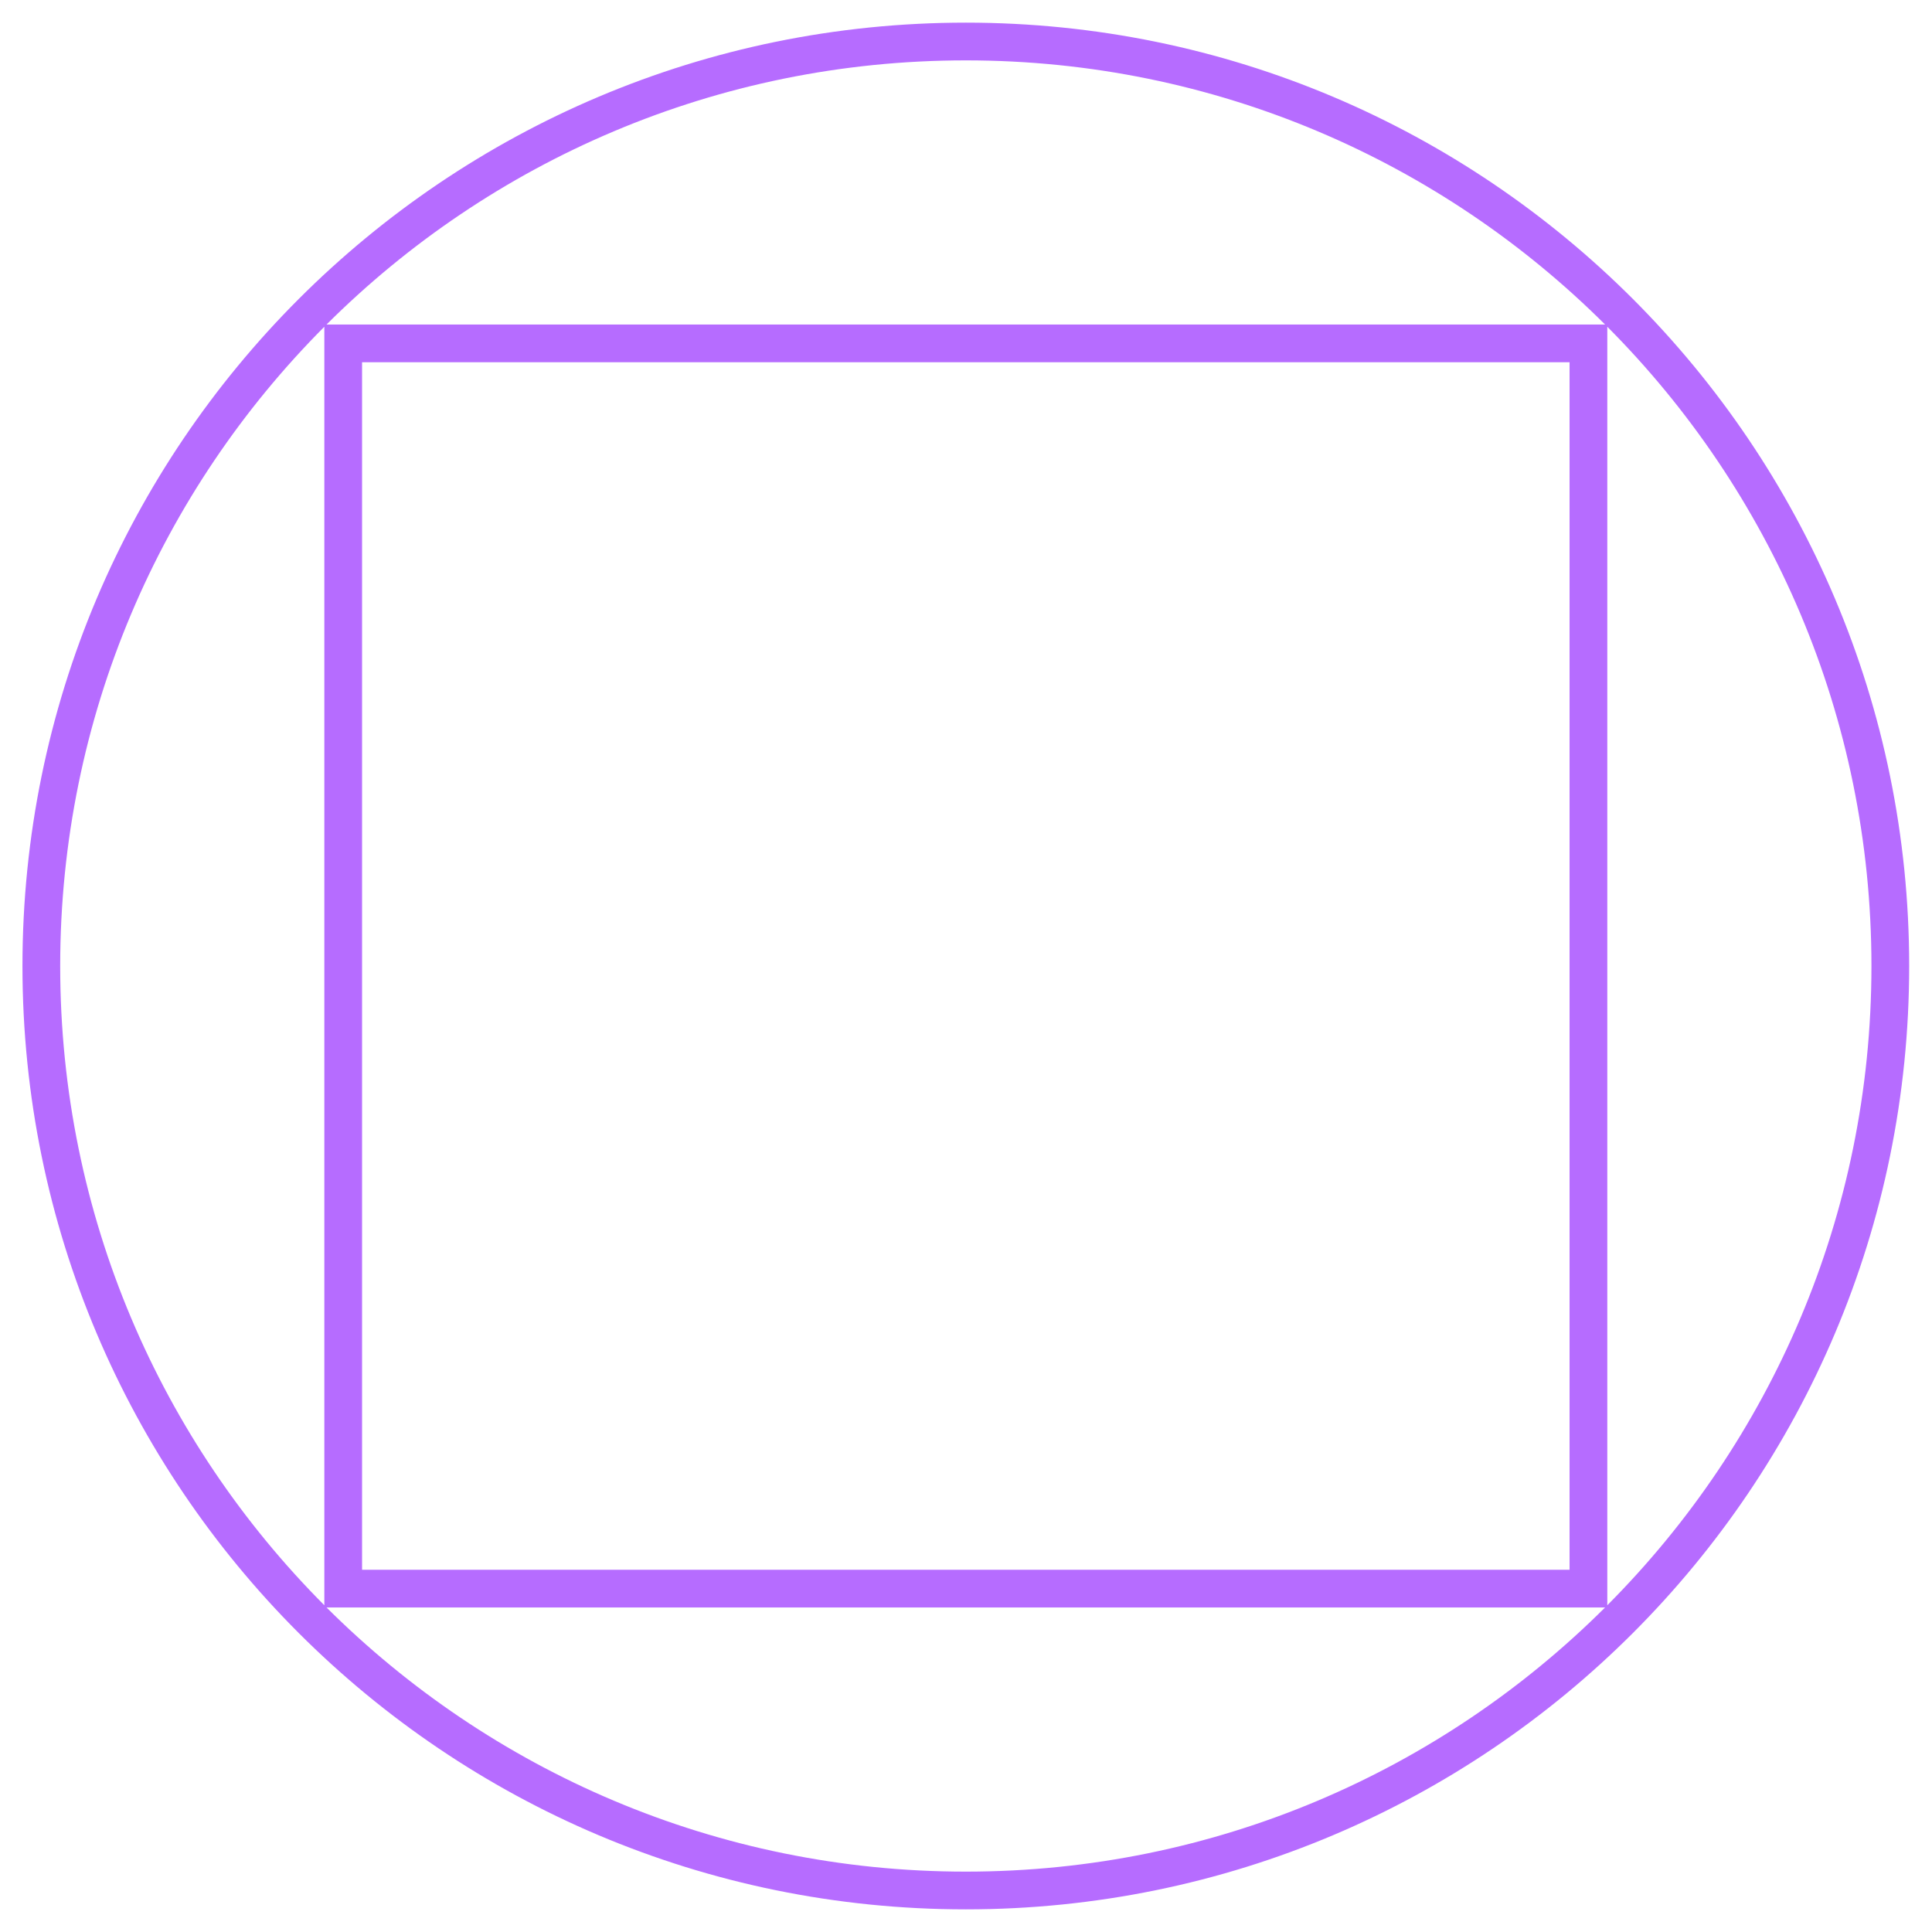<?xml version="1.0" encoding="UTF-8"?>
<svg xmlns="http://www.w3.org/2000/svg" width="64" height="64" viewBox="0 0 64 64" fill="none">
  <path fill-rule="evenodd" clip-rule="evenodd" d="M31.994 63.25C49.253 63.25 63.244 49.259 63.244 32C63.244 14.741 49.253 0.75 31.994 0.75C14.735 0.75 0.744 14.741 0.744 32C0.744 49.259 14.735 63.25 31.994 63.25ZM53.17 53.25C47.744 58.657 40.259 62 31.994 62C23.728 62 16.243 58.657 10.817 53.25H11.994H51.994H53.17ZM53.244 53.176C58.651 47.75 61.994 40.266 61.994 32C61.994 23.735 58.651 16.25 53.244 10.824V12V52V53.176ZM53.17 10.75H51.994H11.994H10.817C16.243 5.343 23.728 2 31.994 2C40.259 2 47.744 5.343 53.17 10.75ZM10.744 10.824C5.336 16.25 1.994 23.735 1.994 32C1.994 40.266 5.336 47.75 10.744 53.176V52V12V10.824ZM11.994 12H13.244H50.744H51.994V13.25V50.75V52H50.744H13.244H11.994V50.75V13.25V12Z" fill="#B66CFF"></path>
</svg>
